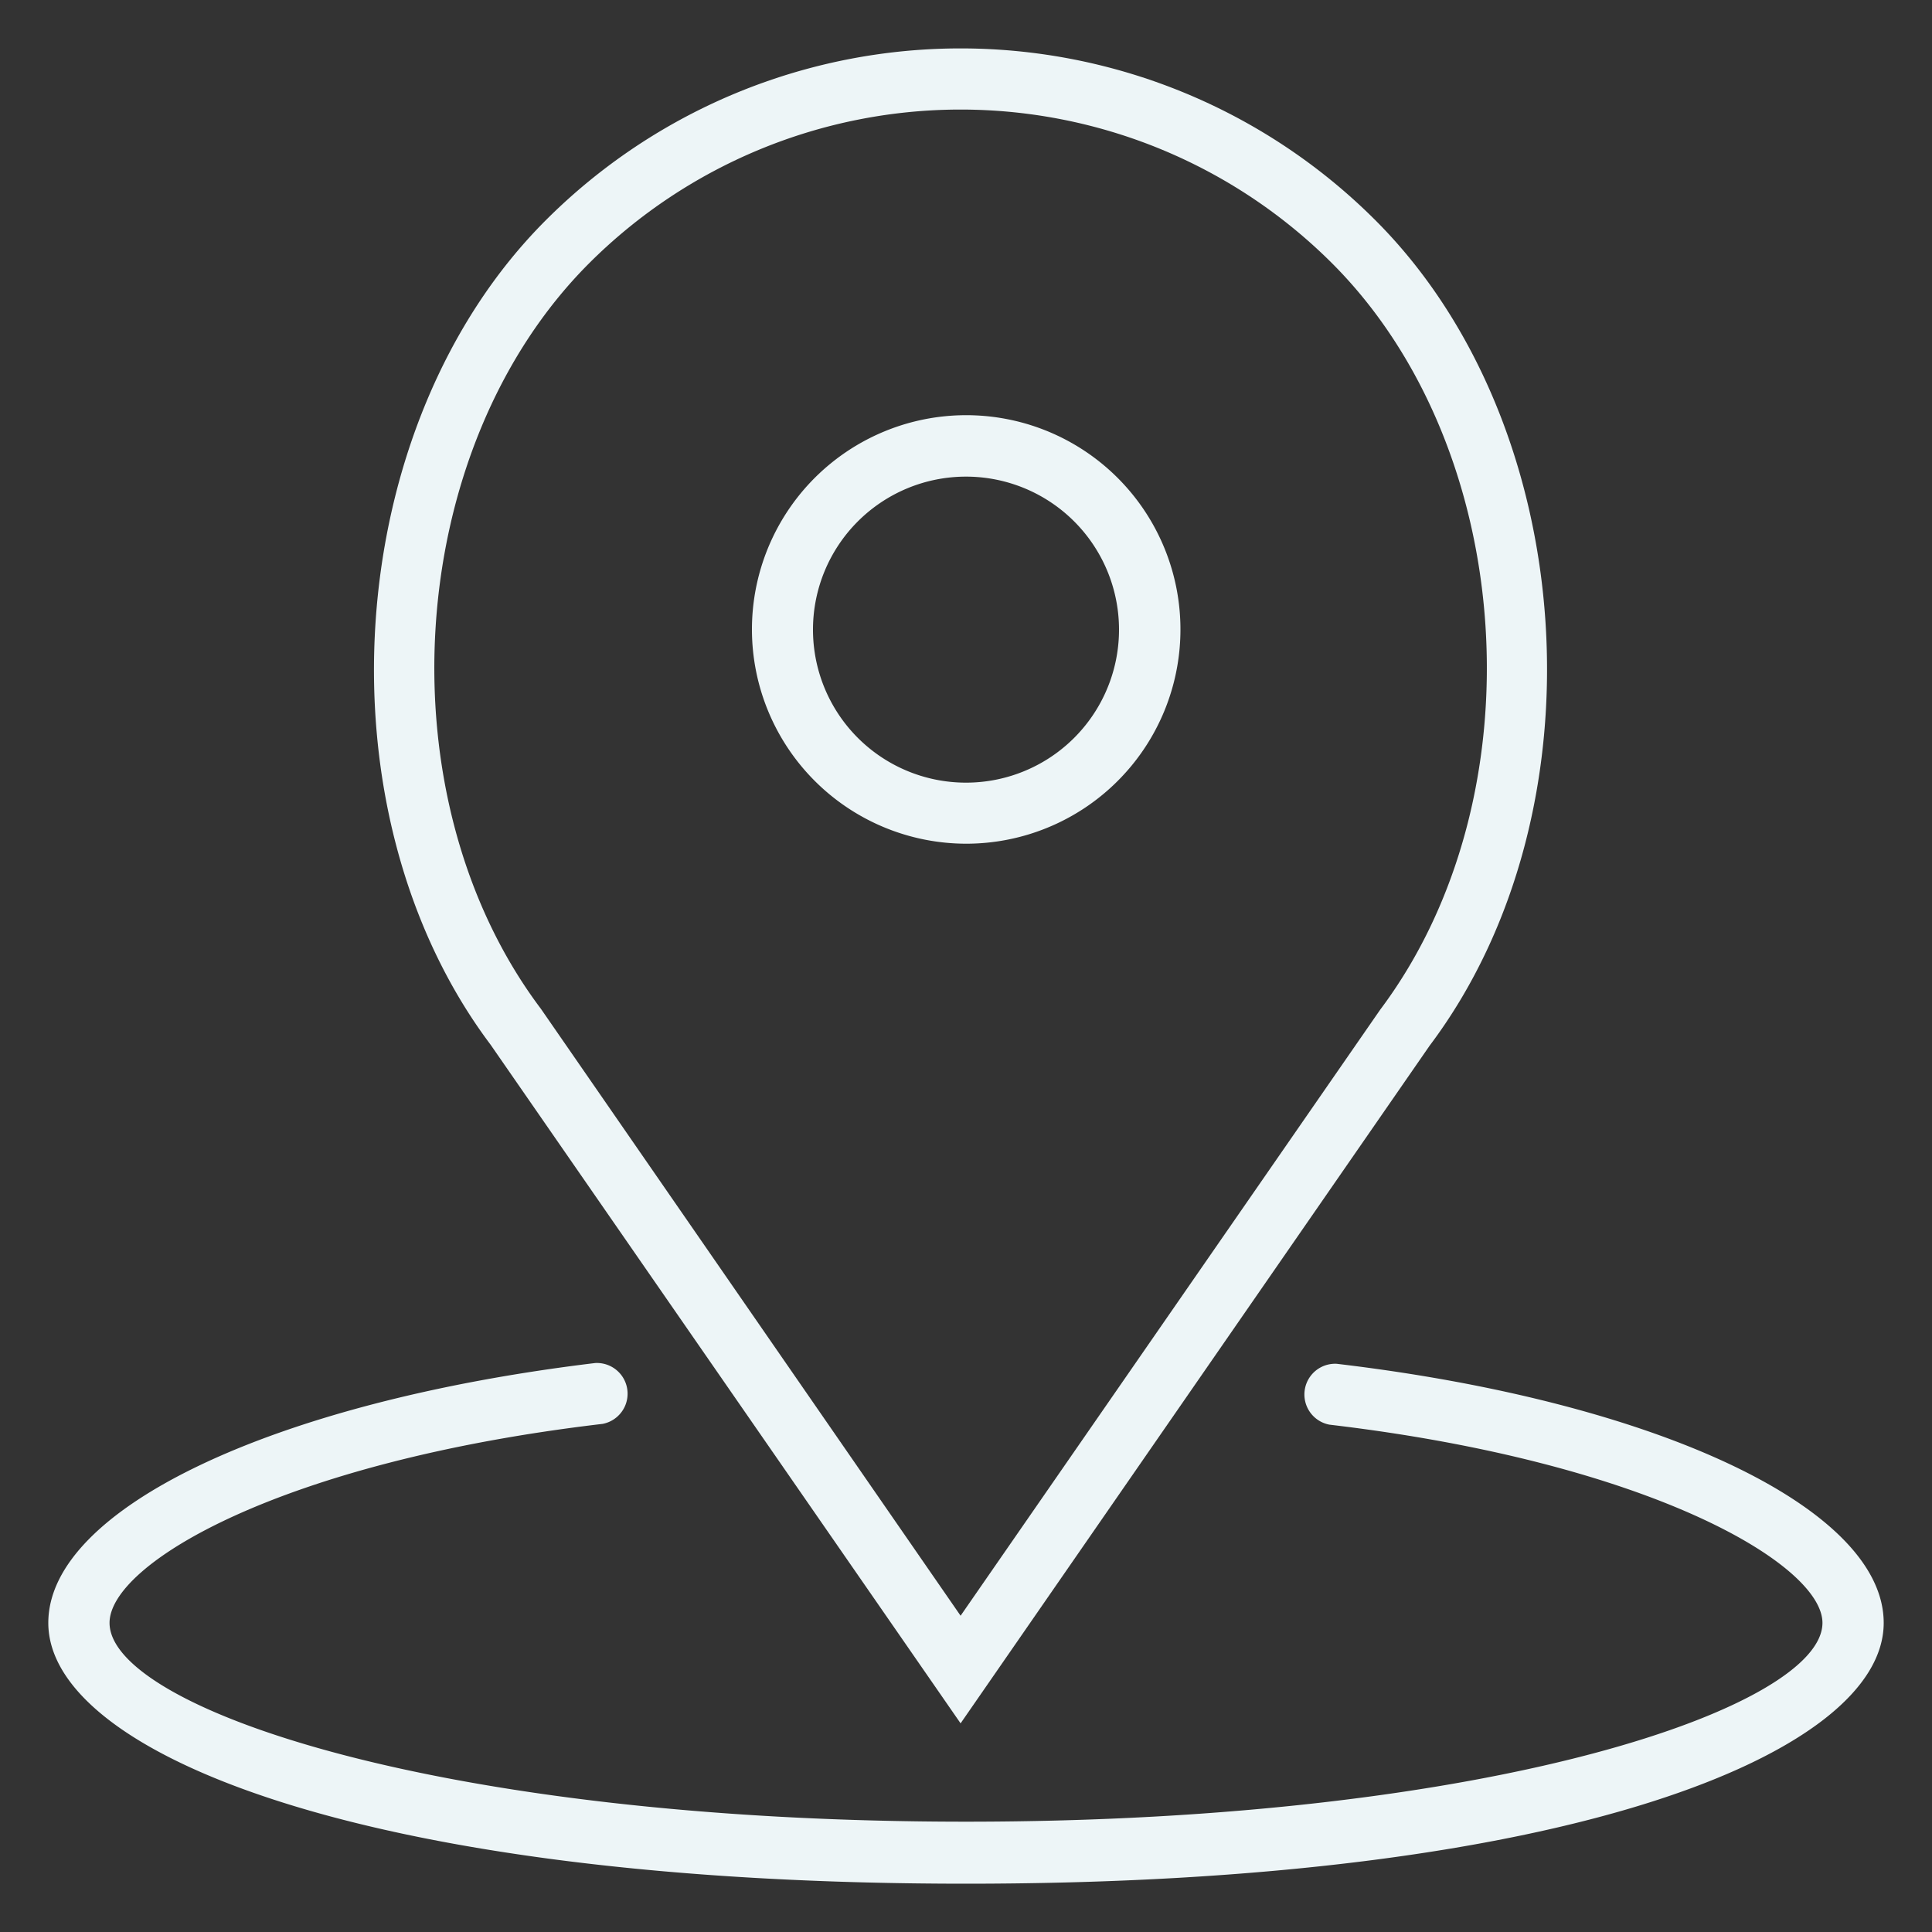 <svg id="Layer_1" data-name="Layer 1" xmlns="http://www.w3.org/2000/svg" viewBox="0 0 100 100"><rect x="0" y="0" width="100" height="100" fill="#333333" stroke="none"/><defs><style>.cls-1{fill:#edf5f7;}</style></defs><title>Address</title><path class="cls-1" d="M50,43.67A11.09,11.09,0,1,0,38.92,32.58,11.1,11.1,0,0,0,50,43.67Zm0-19a7.92,7.92,0,1,1-7.92,7.91A7.92,7.92,0,0,1,50,24.67Z"/><path class="cls-1" d="M49.72,89.2,74,54.12C83.12,42,81.8,22,71.19,11.4a30.36,30.36,0,0,0-42.94,0C17.64,22,16.32,42,25.39,54.07ZM30.49,13.63a27.21,27.21,0,0,1,38.46,0c9.58,9.58,10.76,27.61,2.49,38.63L49.72,83.63,28,52.22C19.73,41.24,20.91,23.21,30.49,13.63Z"/><path class="cls-1" d="M69.19,70.59a1.59,1.59,0,0,0-.38,3.15C85.47,75.7,94.33,81,94.33,84c0,4.3-16.86,10.29-44.33,10.29S5.67,88.34,5.67,84c0-3.06,8.86-8.34,25.52-10.3a1.59,1.59,0,0,0-.38-3.15C14.14,72.56,2.5,78.09,2.5,84,2.5,90.73,18.82,97.5,50,97.5S97.5,90.73,97.5,84C97.5,78.09,85.86,72.56,69.19,70.59Z"/></svg>